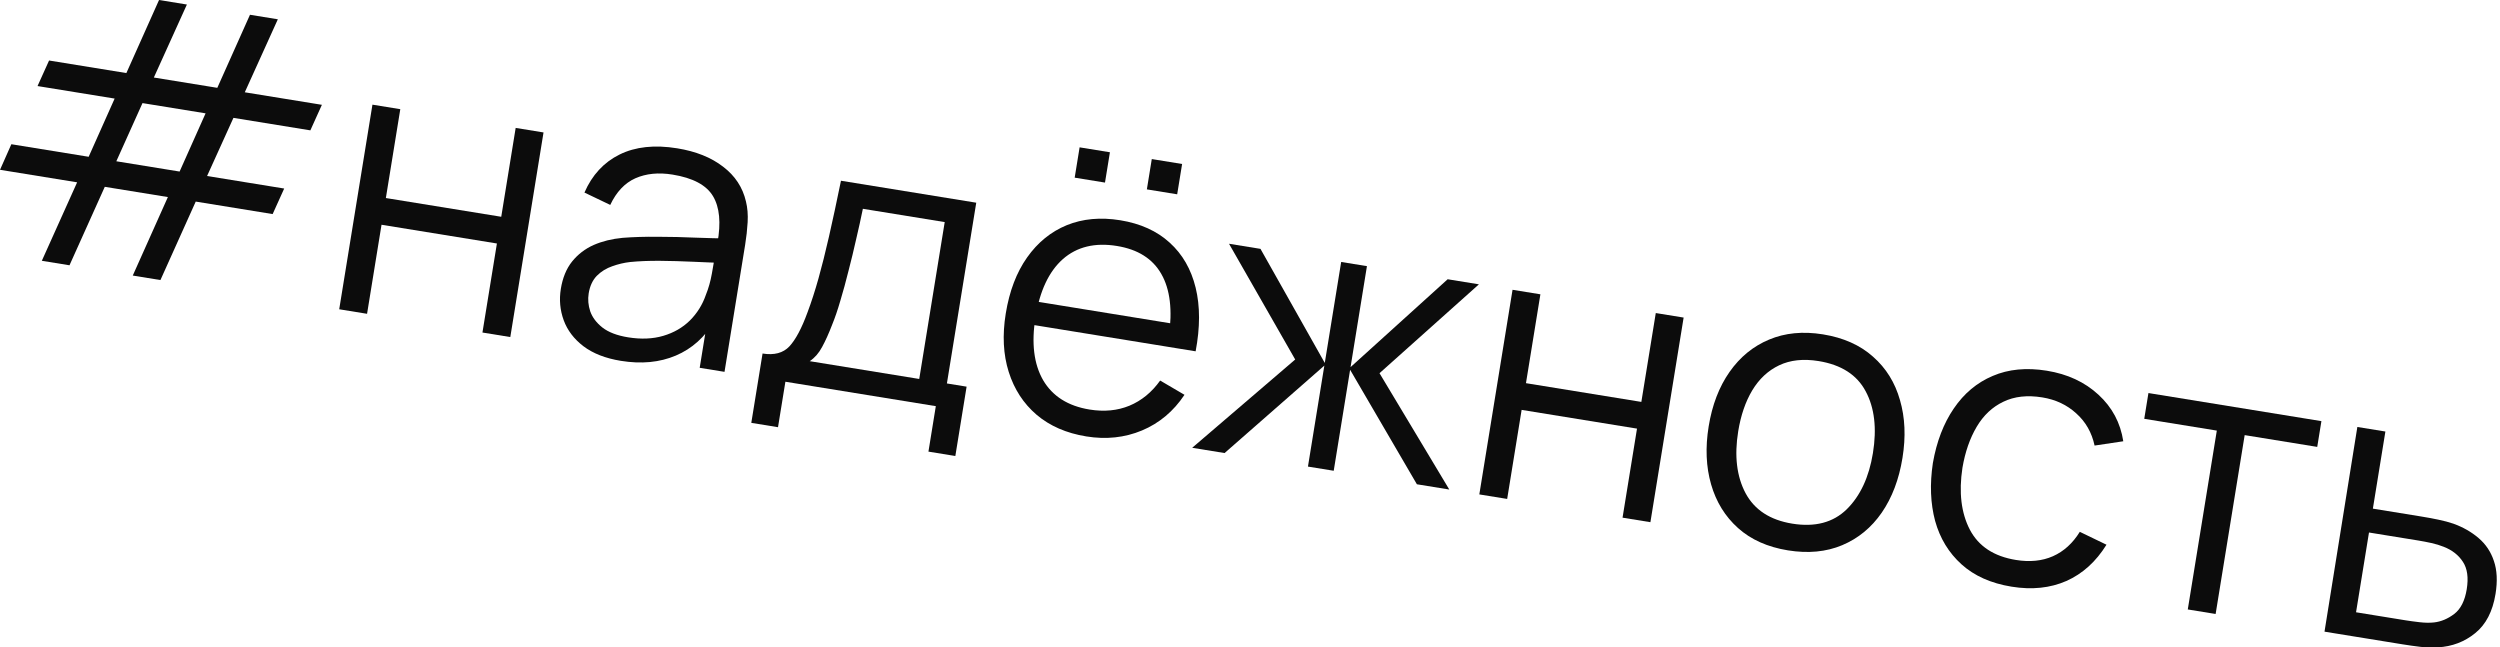 <?xml version="1.0" encoding="UTF-8"?> <svg xmlns="http://www.w3.org/2000/svg" width="417" height="108" viewBox="0 0 417 108" fill="none"> <path d="M6.977 43.5L12.865 30.412L0.003 28.323L1.895 24.057L14.789 26.151L19.122 16.443L6.26 14.354L8.185 10.093L21.079 12.187L26.528 0L31.174 0.755L25.661 12.931L36.248 14.65L41.697 2.463L46.343 3.218L40.83 15.394L53.692 17.483L51.768 21.744L38.937 19.66L34.541 29.358L47.403 31.447L45.478 35.708L32.648 33.624L26.76 46.713L22.146 45.963L28.002 32.87L17.479 31.161L11.591 44.249L6.977 43.5ZM19.403 26.9L29.958 28.614L34.292 18.906L23.768 17.197L19.403 26.9Z" fill="#0C0C0C"></path> <path d="M56.581 51.587L62.123 17.457L66.769 18.211L64.362 33.033L83.608 36.158L86.014 21.337L90.66 22.091L85.118 56.221L80.472 55.467L82.884 40.614L63.638 37.489L61.226 52.342L56.581 51.587Z" fill="#0C0C0C"></path> <path d="M103.566 60.19C100.996 59.773 98.912 58.959 97.313 57.748C95.736 56.54 94.641 55.097 94.027 53.419C93.413 51.741 93.253 49.996 93.547 48.184C93.848 46.33 94.473 44.809 95.423 43.623C96.397 42.419 97.595 41.5 99.017 40.866C100.46 40.235 102.071 39.837 103.849 39.672C105.645 39.531 107.612 39.472 109.749 39.495C111.91 39.5 114.01 39.549 116.05 39.642C118.113 39.718 119.922 39.763 121.477 39.777L119.669 40.522C120.28 37.161 120.032 34.558 118.926 32.714C117.82 30.869 115.571 29.672 112.179 29.121C109.841 28.741 107.775 28.946 105.981 29.736C104.209 30.529 102.812 32.011 101.789 34.18L97.486 32.119C98.761 29.191 100.716 27.075 103.349 25.773C105.982 24.471 109.184 24.126 112.956 24.738C116.074 25.244 118.622 26.264 120.6 27.796C122.603 29.311 123.878 31.247 124.425 33.607C124.685 34.665 124.78 35.816 124.708 37.058C124.636 38.301 124.497 39.554 124.292 40.818L120.849 62.023L116.709 61.351L118.099 52.787L119.218 53.487C117.584 56.228 115.42 58.169 112.726 59.31C110.033 60.451 106.979 60.744 103.566 60.19ZM104.755 56.264C106.925 56.616 108.885 56.534 110.633 56.018C112.382 55.502 113.861 54.65 115.07 53.463C116.283 52.254 117.175 50.821 117.747 49.162C118.178 48.107 118.51 46.929 118.743 45.626C118.98 44.302 119.151 43.313 119.257 42.66L120.878 43.864C119.264 43.818 117.512 43.75 115.624 43.66C113.757 43.573 111.906 43.521 110.071 43.504C108.256 43.491 106.602 43.557 105.108 43.704C104.094 43.82 103.094 44.058 102.105 44.416C101.121 44.754 100.267 45.285 99.544 46.011C98.841 46.74 98.391 47.716 98.192 48.938C98.032 49.928 98.118 50.926 98.452 51.932C98.808 52.941 99.483 53.84 100.48 54.629C101.497 55.421 102.922 55.966 104.755 56.264Z" fill="#0C0C0C"></path> <path d="M125.316 70.533L127.194 58.967C129.132 59.282 130.624 58.886 131.668 57.78C132.716 56.652 133.728 54.752 134.702 52.077C135.351 50.345 135.959 48.465 136.526 46.438C137.093 44.411 137.677 42.084 138.276 39.456C138.879 36.808 139.545 33.705 140.274 30.147L162.838 33.811L157.943 63.96L161.23 64.494L159.351 76.06L154.864 75.331L156.095 67.747L131.003 63.672L129.772 71.257L125.316 70.533ZM135.063 60.245L153.329 63.211L157.578 37.044L143.926 34.827C143.603 36.418 143.232 38.099 142.815 39.869C142.419 41.643 141.991 43.411 141.532 45.175C141.094 46.941 140.641 48.598 140.174 50.144C139.731 51.672 139.277 53.004 138.811 54.139C138.249 55.605 137.691 56.844 137.137 57.857C136.605 58.873 135.913 59.669 135.063 60.245Z" fill="#0C0C0C"></path> <path d="M191.297 31.589L192.118 26.532L197.175 27.353L196.354 32.41L191.297 31.589ZM179.257 29.634L180.078 24.577L185.134 25.398L184.313 30.454L179.257 29.634ZM181.2 72.796C177.871 72.256 175.105 71.05 172.9 69.178C170.717 67.31 169.168 64.929 168.254 62.034C167.341 59.139 167.176 55.891 167.761 52.288C168.367 48.559 169.554 45.443 171.322 42.941C173.091 40.439 175.296 38.645 177.937 37.56C180.599 36.479 183.574 36.205 186.861 36.739C190.231 37.286 192.981 38.533 195.108 40.478C197.239 42.403 198.681 44.908 199.435 47.992C200.188 51.077 200.187 54.613 199.431 58.598L194.691 57.829L194.958 56.185C195.592 51.747 195.176 48.252 193.709 45.7C192.263 43.152 189.792 41.594 186.294 41.026C182.628 40.431 179.622 41.164 177.276 43.227C174.952 45.293 173.432 48.527 172.717 52.931C172.019 57.228 172.446 60.725 173.997 63.421C175.574 66.098 178.152 67.728 181.734 68.31C184.178 68.707 186.396 68.494 188.39 67.671C190.407 66.831 192.116 65.433 193.515 63.476L197.572 65.854C195.741 68.606 193.376 70.589 190.475 71.805C187.6 73.003 184.508 73.334 181.2 72.796ZM170.863 53.959L171.494 50.072L197.566 54.306L196.935 58.193L170.863 53.959Z" fill="#0C0C0C"></path> <path d="M198.857 74.691L216.039 59.965L205 40.658L210.246 41.509L220.973 60.539L223.708 43.696L228.006 44.393L225.271 61.237L241.469 46.58L246.683 47.426L230.102 62.249L241.742 81.654L236.338 80.777L225.199 61.68L222.464 78.524L218.166 77.826L220.901 60.982L204.261 75.568L198.857 74.691Z" fill="#0C0C0C"></path> <path d="M246.75 82.468L252.292 48.337L256.938 49.091L254.531 63.913L273.777 67.038L276.184 52.217L280.829 52.971L275.287 87.101L270.641 86.347L273.053 71.494L253.807 68.369L251.396 83.222L246.75 82.468Z" fill="#0C0C0C"></path> <path d="M298.223 91.799C294.831 91.248 292.059 90.009 289.907 88.081C287.755 86.153 286.257 83.725 285.413 80.799C284.569 77.872 284.433 74.65 285.004 71.132C285.586 67.55 286.749 64.517 288.493 62.032C290.237 59.548 292.431 57.752 295.076 56.647C297.745 55.523 300.744 55.232 304.073 55.772C307.486 56.326 310.268 57.568 312.421 59.495C314.597 61.406 316.097 63.822 316.919 66.746C317.767 69.651 317.905 72.863 317.333 76.381C316.752 79.963 315.598 83.008 313.871 85.517C312.148 88.005 309.952 89.811 307.283 90.935C304.614 92.058 301.594 92.346 298.223 91.799ZM298.946 87.343C302.739 87.959 305.765 87.163 308.026 84.957C310.291 82.73 311.75 79.605 312.403 75.581C313.074 71.451 312.67 68.013 311.192 65.264C309.735 62.519 307.121 60.84 303.349 60.228C300.8 59.814 298.599 60.051 296.747 60.94C294.919 61.811 293.428 63.201 292.274 65.111C291.145 67.004 290.365 69.278 289.934 71.932C289.267 76.04 289.68 79.492 291.172 82.285C292.668 85.058 295.259 86.744 298.946 87.343Z" fill="#0C0C0C"></path> <path d="M335.532 97.857C332.098 97.299 329.316 96.058 327.185 94.134C325.054 92.209 323.586 89.798 322.781 86.899C322 83.983 321.874 80.762 322.403 77.237C323.027 73.662 324.19 70.629 325.892 68.138C327.597 65.625 329.762 63.814 332.385 62.705C335.012 61.575 338.022 61.285 341.414 61.836C344.869 62.397 347.735 63.727 350.01 65.826C352.307 67.929 353.691 70.522 354.164 73.604L349.377 74.319C348.908 72.145 347.89 70.358 346.323 68.958C344.78 67.54 342.892 66.649 340.659 66.287C338.152 65.879 335.982 66.122 334.151 67.014C332.323 67.885 330.843 69.277 329.71 71.19C328.578 73.104 327.785 75.386 327.333 78.037C326.712 82.132 327.126 85.572 328.576 88.359C330.03 91.125 332.59 92.806 336.256 93.401C338.573 93.778 340.629 93.571 342.422 92.781C344.24 91.973 345.736 90.616 346.911 88.709L351.362 90.859C349.605 93.688 347.375 95.704 344.671 96.908C341.97 98.092 338.924 98.408 335.532 97.857Z" fill="#0C0C0C"></path> <path d="M364.921 101.656L369.765 71.824L357.661 69.858L358.359 65.56L387.212 70.246L386.514 74.543L374.411 72.578L369.566 102.411L364.921 101.656Z" fill="#0C0C0C"></path> <path d="M387.727 105.36L393.206 71.219L397.883 71.978L395.795 84.841L403.79 86.139C404.78 86.3 405.746 86.478 406.687 86.674C407.65 86.874 408.489 87.096 409.206 87.343C410.84 87.932 412.245 88.734 413.422 89.746C414.619 90.762 415.472 92.036 415.98 93.567C416.509 95.102 416.601 96.933 416.255 99.061C415.78 101.99 414.647 104.174 412.856 105.613C411.087 107.055 409.013 107.843 406.634 107.976C405.74 108.025 404.781 107.999 403.76 107.898C402.742 107.776 401.738 107.635 400.747 107.474L387.727 105.36ZM392.988 102.127L401.204 103.461C401.921 103.577 402.725 103.686 403.616 103.788C404.508 103.89 405.306 103.9 406.011 103.82C407.179 103.685 408.293 103.218 409.353 102.417C410.438 101.598 411.137 100.22 411.452 98.281C411.763 96.364 411.555 94.849 410.828 93.736C410.104 92.602 409.03 91.758 407.606 91.202C406.977 90.949 406.287 90.739 405.535 90.574C404.784 90.409 404.06 90.269 403.365 90.157L395.148 88.822L392.988 102.127Z" fill="#0C0C0C"></path> </svg> 